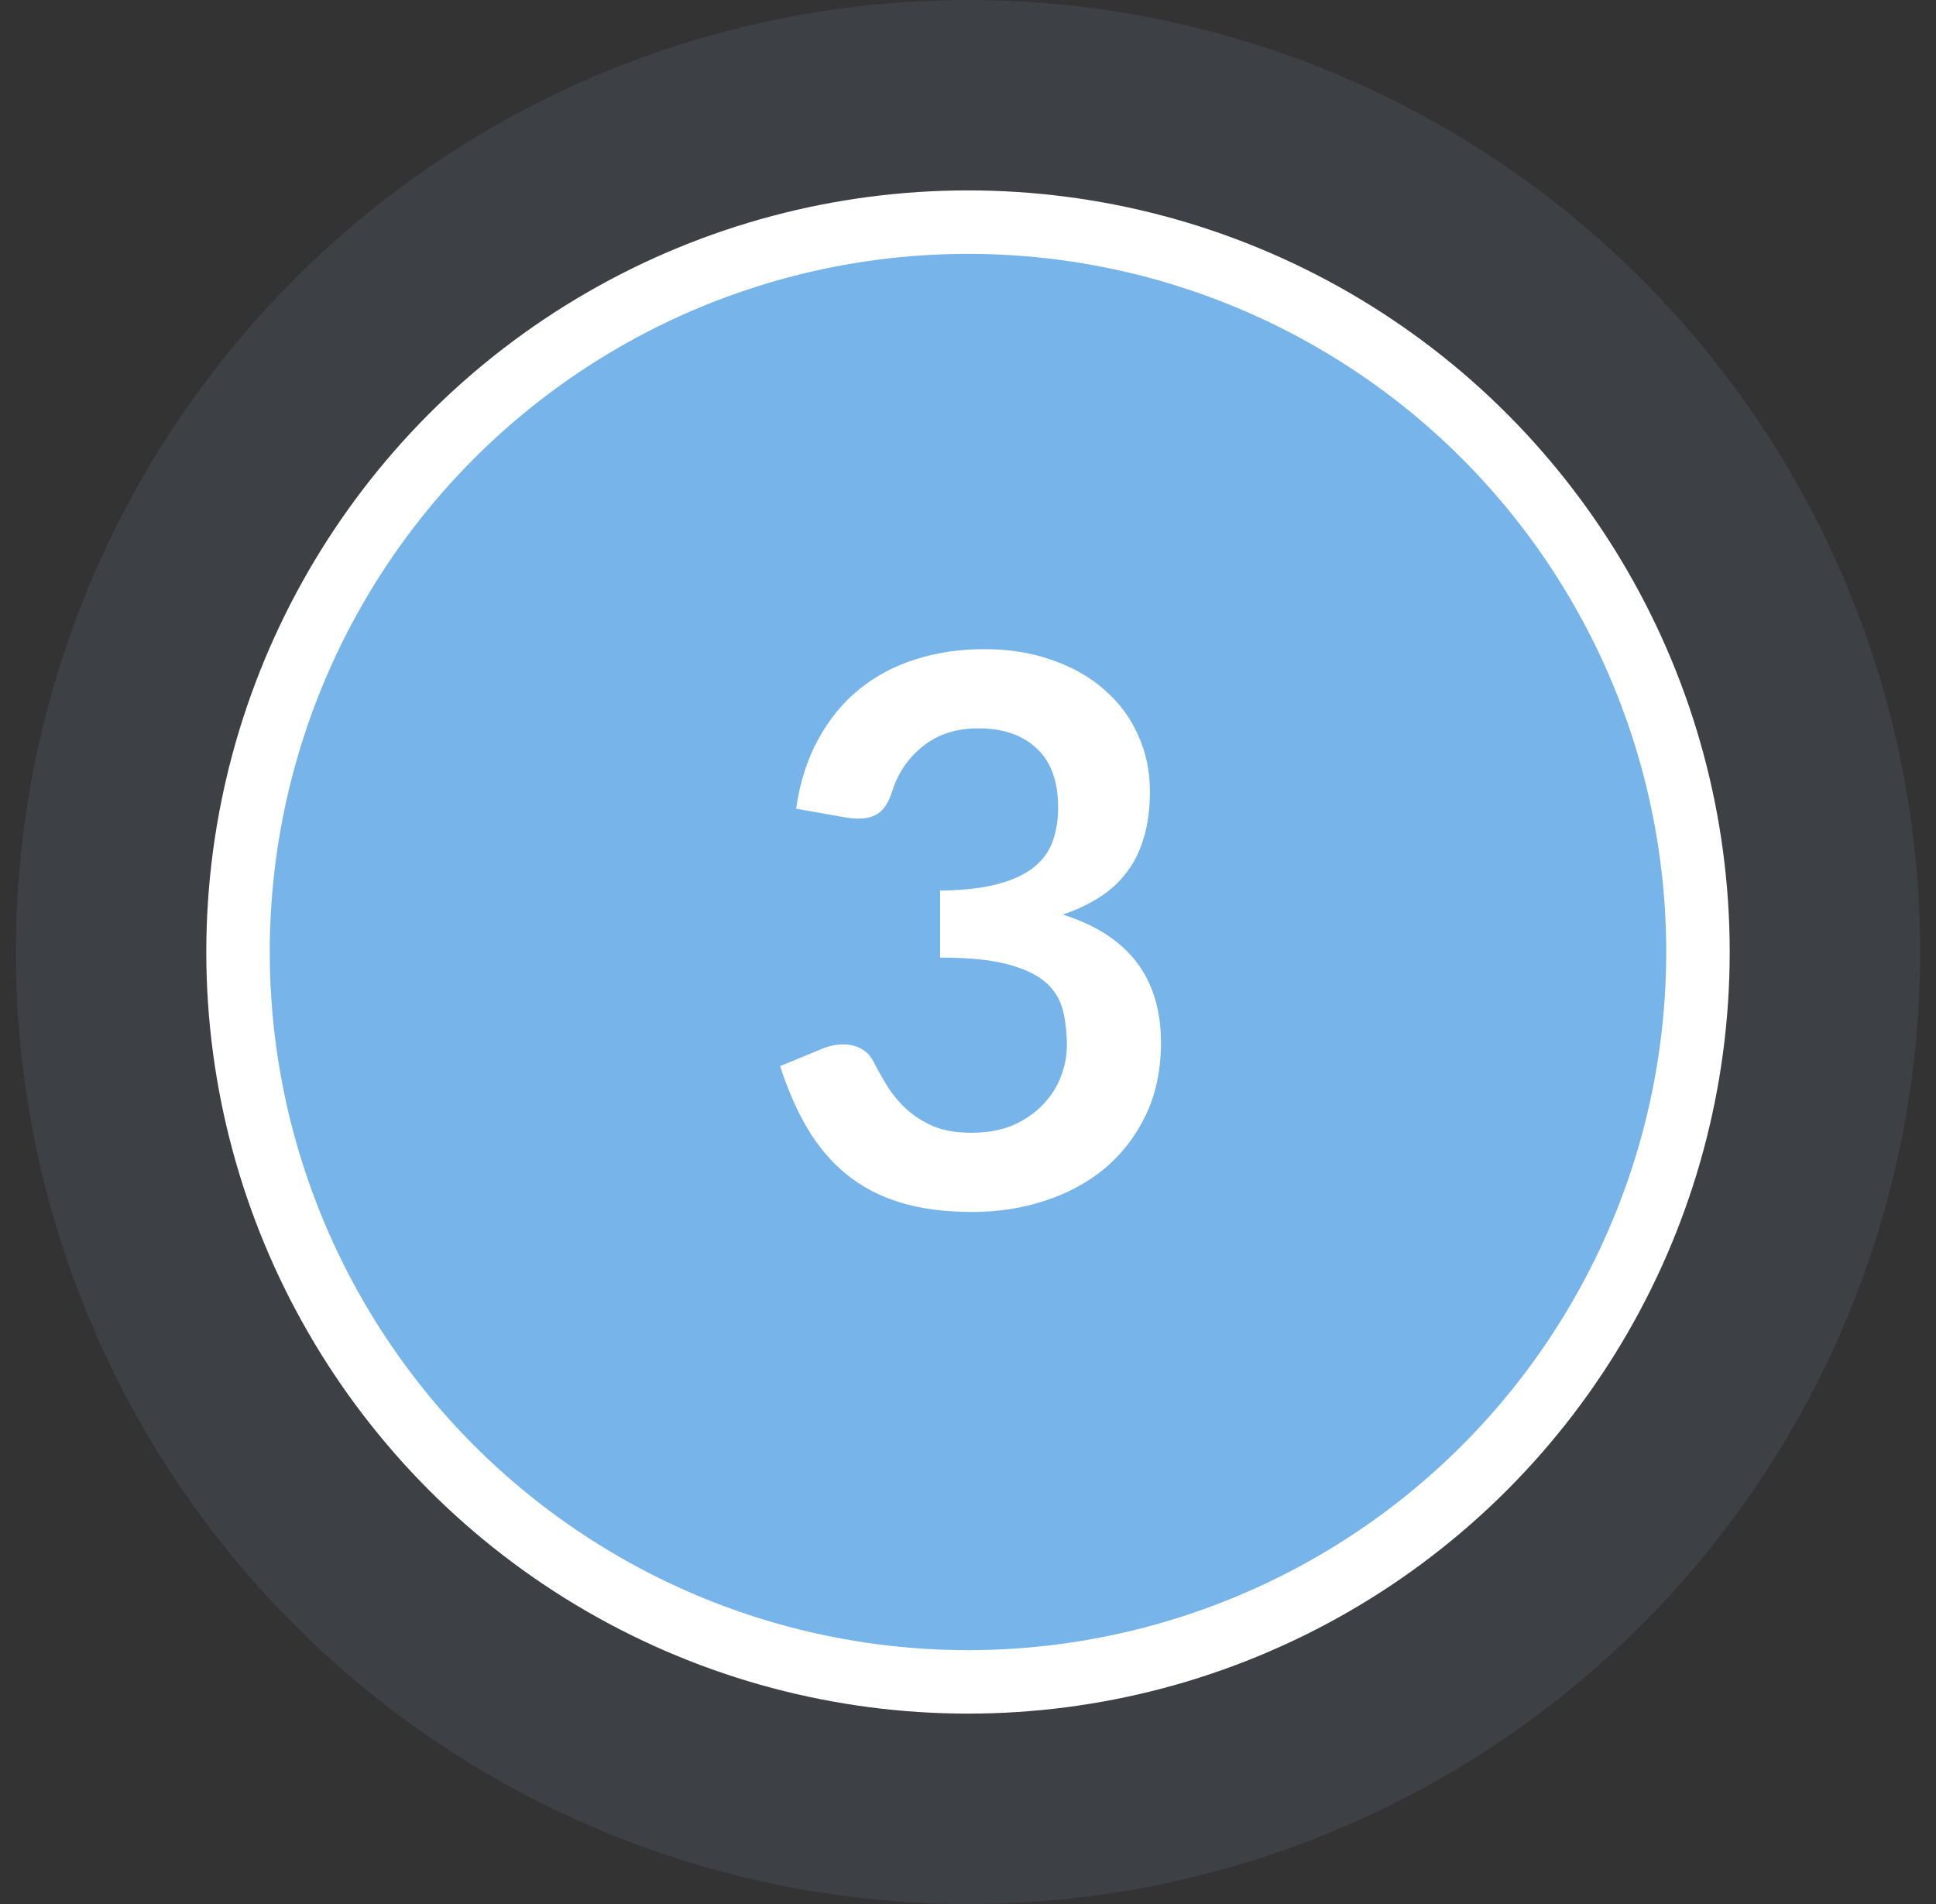<?xml version="1.0"?>
<svg xmlns="http://www.w3.org/2000/svg" width="61" height="60" viewBox="0 0 61 60" fill="none">
<rect x="0" y="0" width="61" height="60" fill="#333333" stroke="none"/>
<circle cx="30.5" cy="30" r="30" fill="#728EA7" fill-opacity="0.16"/>
<circle cx="30.5" cy="30" r="23" fill="#76B4EA" stroke="white" stroke-width="2"/>
<path d="M31 20.456C31.8 20.456 32.52 20.572 33.16 20.804C33.808 21.028 34.36 21.344 34.816 21.752C35.272 22.152 35.62 22.624 35.86 23.168C36.108 23.712 36.232 24.3 36.232 24.932C36.232 25.484 36.168 25.972 36.04 26.396C35.92 26.812 35.74 27.176 35.5 27.488C35.268 27.8 34.98 28.064 34.636 28.28C34.3 28.496 33.916 28.676 33.484 28.82C34.524 29.148 35.3 29.648 35.812 30.32C36.324 30.992 36.58 31.836 36.58 32.852C36.58 33.716 36.42 34.48 36.1 35.144C35.78 35.808 35.348 36.368 34.804 36.824C34.26 37.272 33.628 37.612 32.908 37.844C32.196 38.076 31.44 38.192 30.64 38.192C29.768 38.192 29.008 38.092 28.36 37.892C27.712 37.692 27.148 37.396 26.668 37.004C26.188 36.612 25.78 36.132 25.444 35.564C25.108 34.996 24.82 34.34 24.58 33.596L25.888 33.056C26.112 32.96 26.34 32.912 26.572 32.912C26.78 32.912 26.964 32.956 27.124 33.044C27.292 33.132 27.42 33.26 27.508 33.428C27.652 33.708 27.808 33.984 27.976 34.256C28.152 34.528 28.36 34.772 28.6 34.988C28.84 35.196 29.12 35.368 29.44 35.504C29.768 35.632 30.156 35.696 30.604 35.696C31.108 35.696 31.548 35.616 31.924 35.456C32.3 35.288 32.612 35.072 32.86 34.808C33.116 34.544 33.304 34.252 33.424 33.932C33.552 33.604 33.616 33.276 33.616 32.948C33.616 32.532 33.572 32.156 33.484 31.82C33.396 31.476 33.212 31.184 32.932 30.944C32.652 30.704 32.248 30.516 31.72 30.38C31.2 30.244 30.5 30.176 29.62 30.176V28.064C30.348 28.056 30.952 27.988 31.432 27.86C31.912 27.732 32.292 27.556 32.572 27.332C32.86 27.1 33.06 26.824 33.172 26.504C33.284 26.184 33.34 25.832 33.34 25.448C33.34 24.624 33.116 24.004 32.668 23.588C32.22 23.164 31.608 22.952 30.832 22.952C30.128 22.952 29.544 23.14 29.08 23.516C28.616 23.884 28.292 24.36 28.108 24.944C28.012 25.248 27.88 25.468 27.712 25.604C27.544 25.732 27.324 25.796 27.052 25.796C26.924 25.796 26.788 25.784 26.644 25.76L25.084 25.484C25.204 24.652 25.436 23.924 25.78 23.3C26.124 22.668 26.552 22.144 27.064 21.728C27.584 21.304 28.176 20.988 28.84 20.78C29.512 20.564 30.232 20.456 31 20.456Z" fill="white"/>
</svg>

